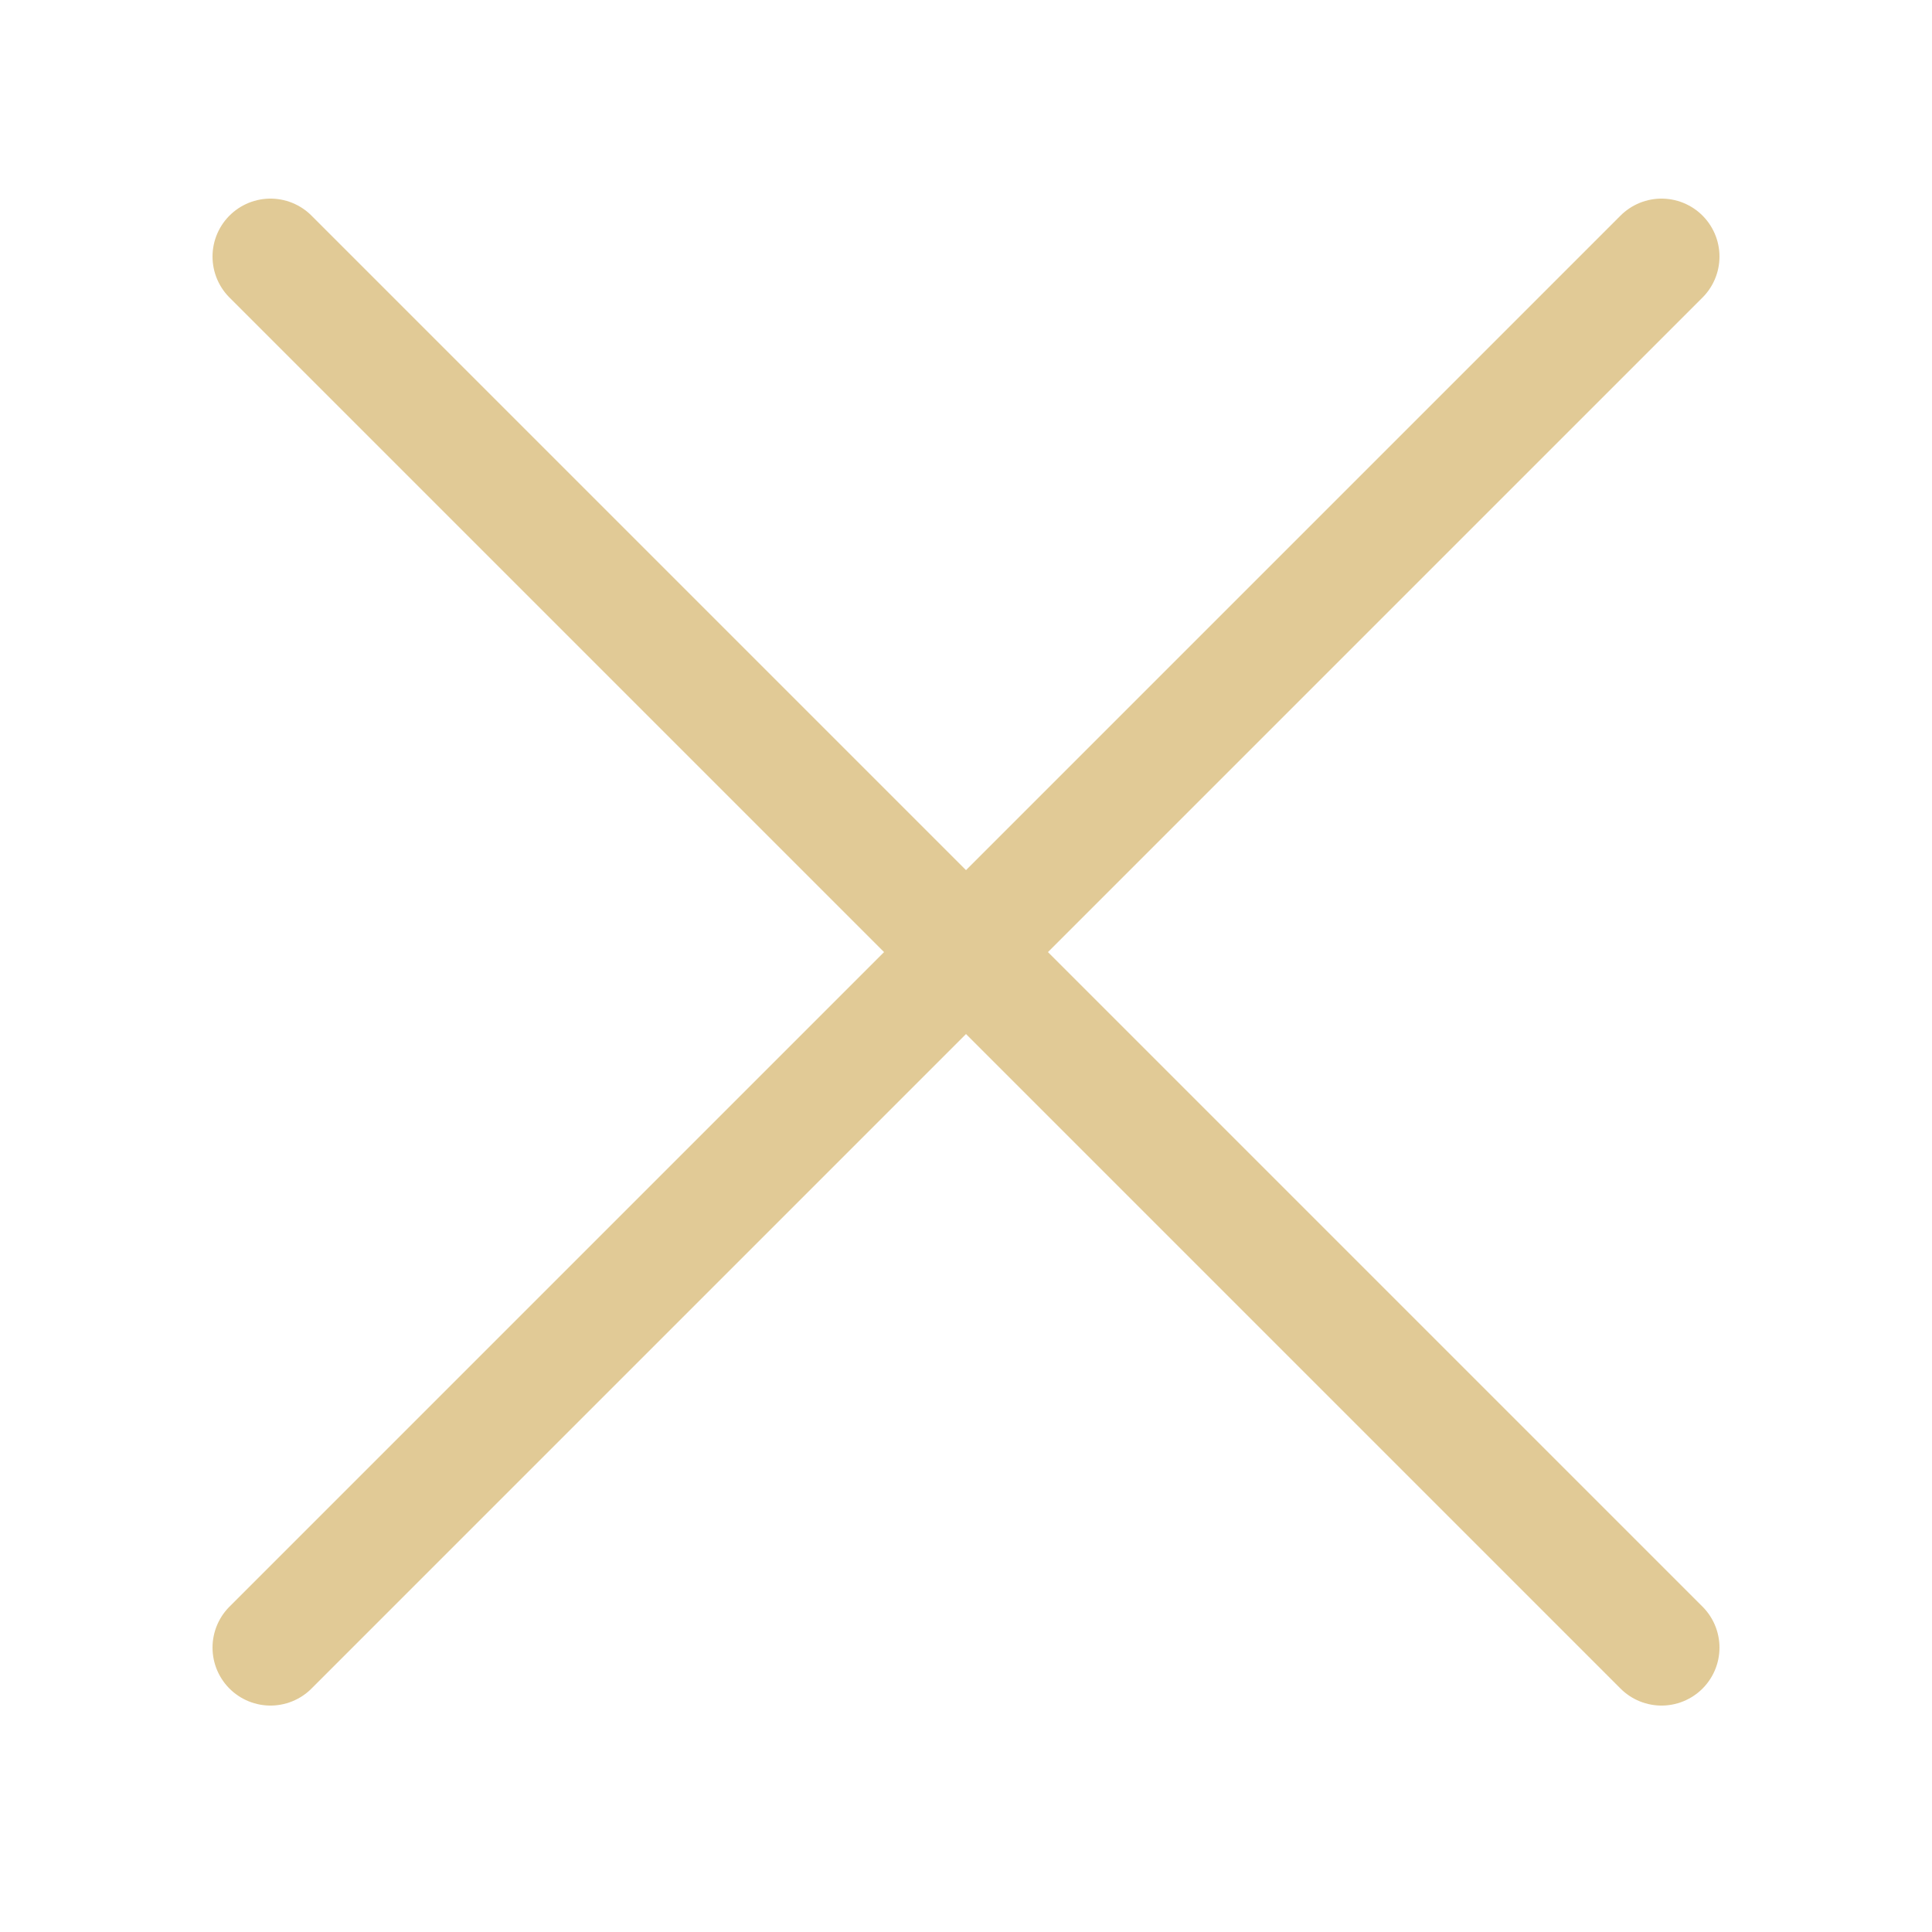 <svg width="32px" height="32px" viewBox="-0.5 0 25 25" fill="none" xmlns="http://www.w3.org/2000/svg">
  <g>
    <path d="M3 21.32L21 3.32" stroke="#e1ca96" stroke-width="1.5" stroke-linecap="round" stroke-linejoin="round"></path>
    <path d="M3 3.32L21 21.32" stroke="#e1ca96" stroke-width="1.5" stroke-linecap="round" stroke-linejoin="round"></path>
  </g>
</svg>